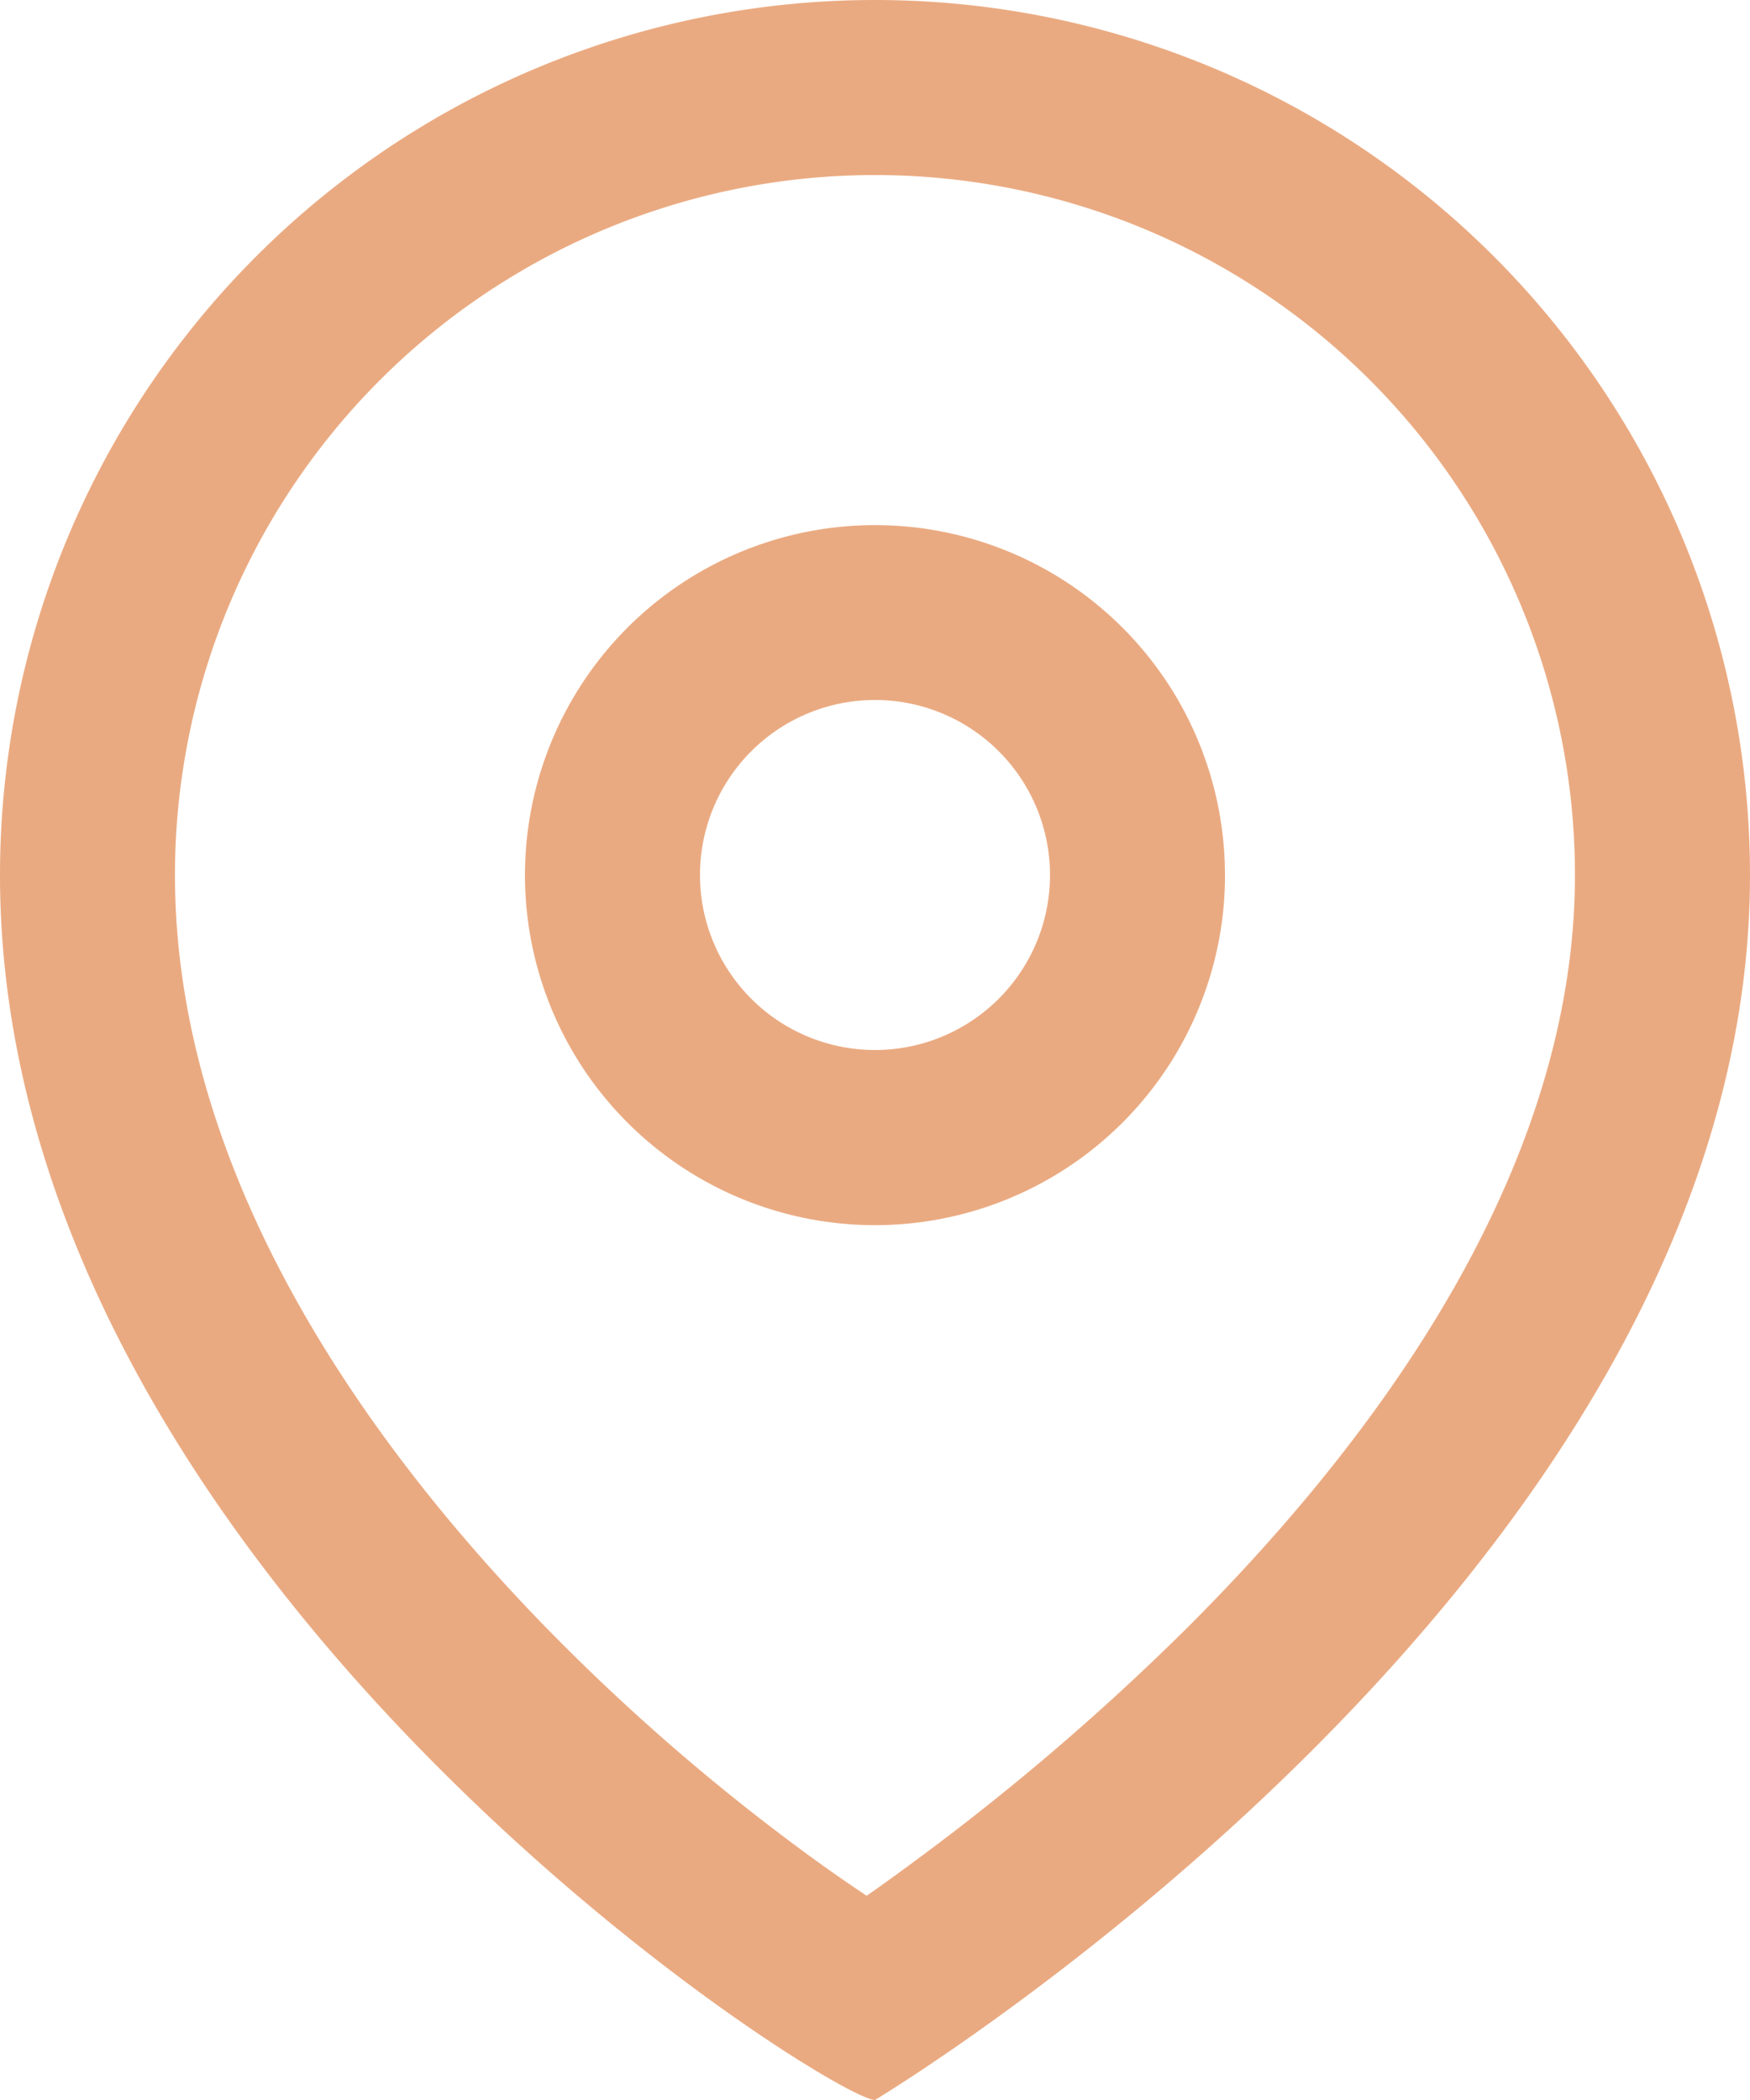 <svg xmlns="http://www.w3.org/2000/svg" width="36.658" height="43.989" viewBox="0 0 36.658 43.989">
  <path id="location-1-svgrepo-com" d="M23.525,42.086c-.313.23-.6.438-.871.625-.284-.189-.6-.406-.942-.65A44.008,44.008,0,0,1,15.945,37.1c-4.226-4.335-7.78-9.868-7.78-15.77a14.663,14.663,0,0,1,29.326,0c0,5.839-3.71,11.356-8.091,15.737A51.421,51.421,0,0,1,23.525,42.086ZM41.158,21.329c0,14.663-18.329,25.66-18.329,25.66-.916,0-18.329-11-18.329-25.66a18.329,18.329,0,0,1,36.658,0Zm-14.663,0a3.666,3.666,0,1,1-3.666-3.666A3.666,3.666,0,0,1,26.495,21.329Zm3.666,0A7.332,7.332,0,1,1,22.829,14,7.331,7.331,0,0,1,30.16,21.329Z" transform="translate(-4.5 -3)" fill="#eaaa81" fill-rule="evenodd"/>
</svg>
